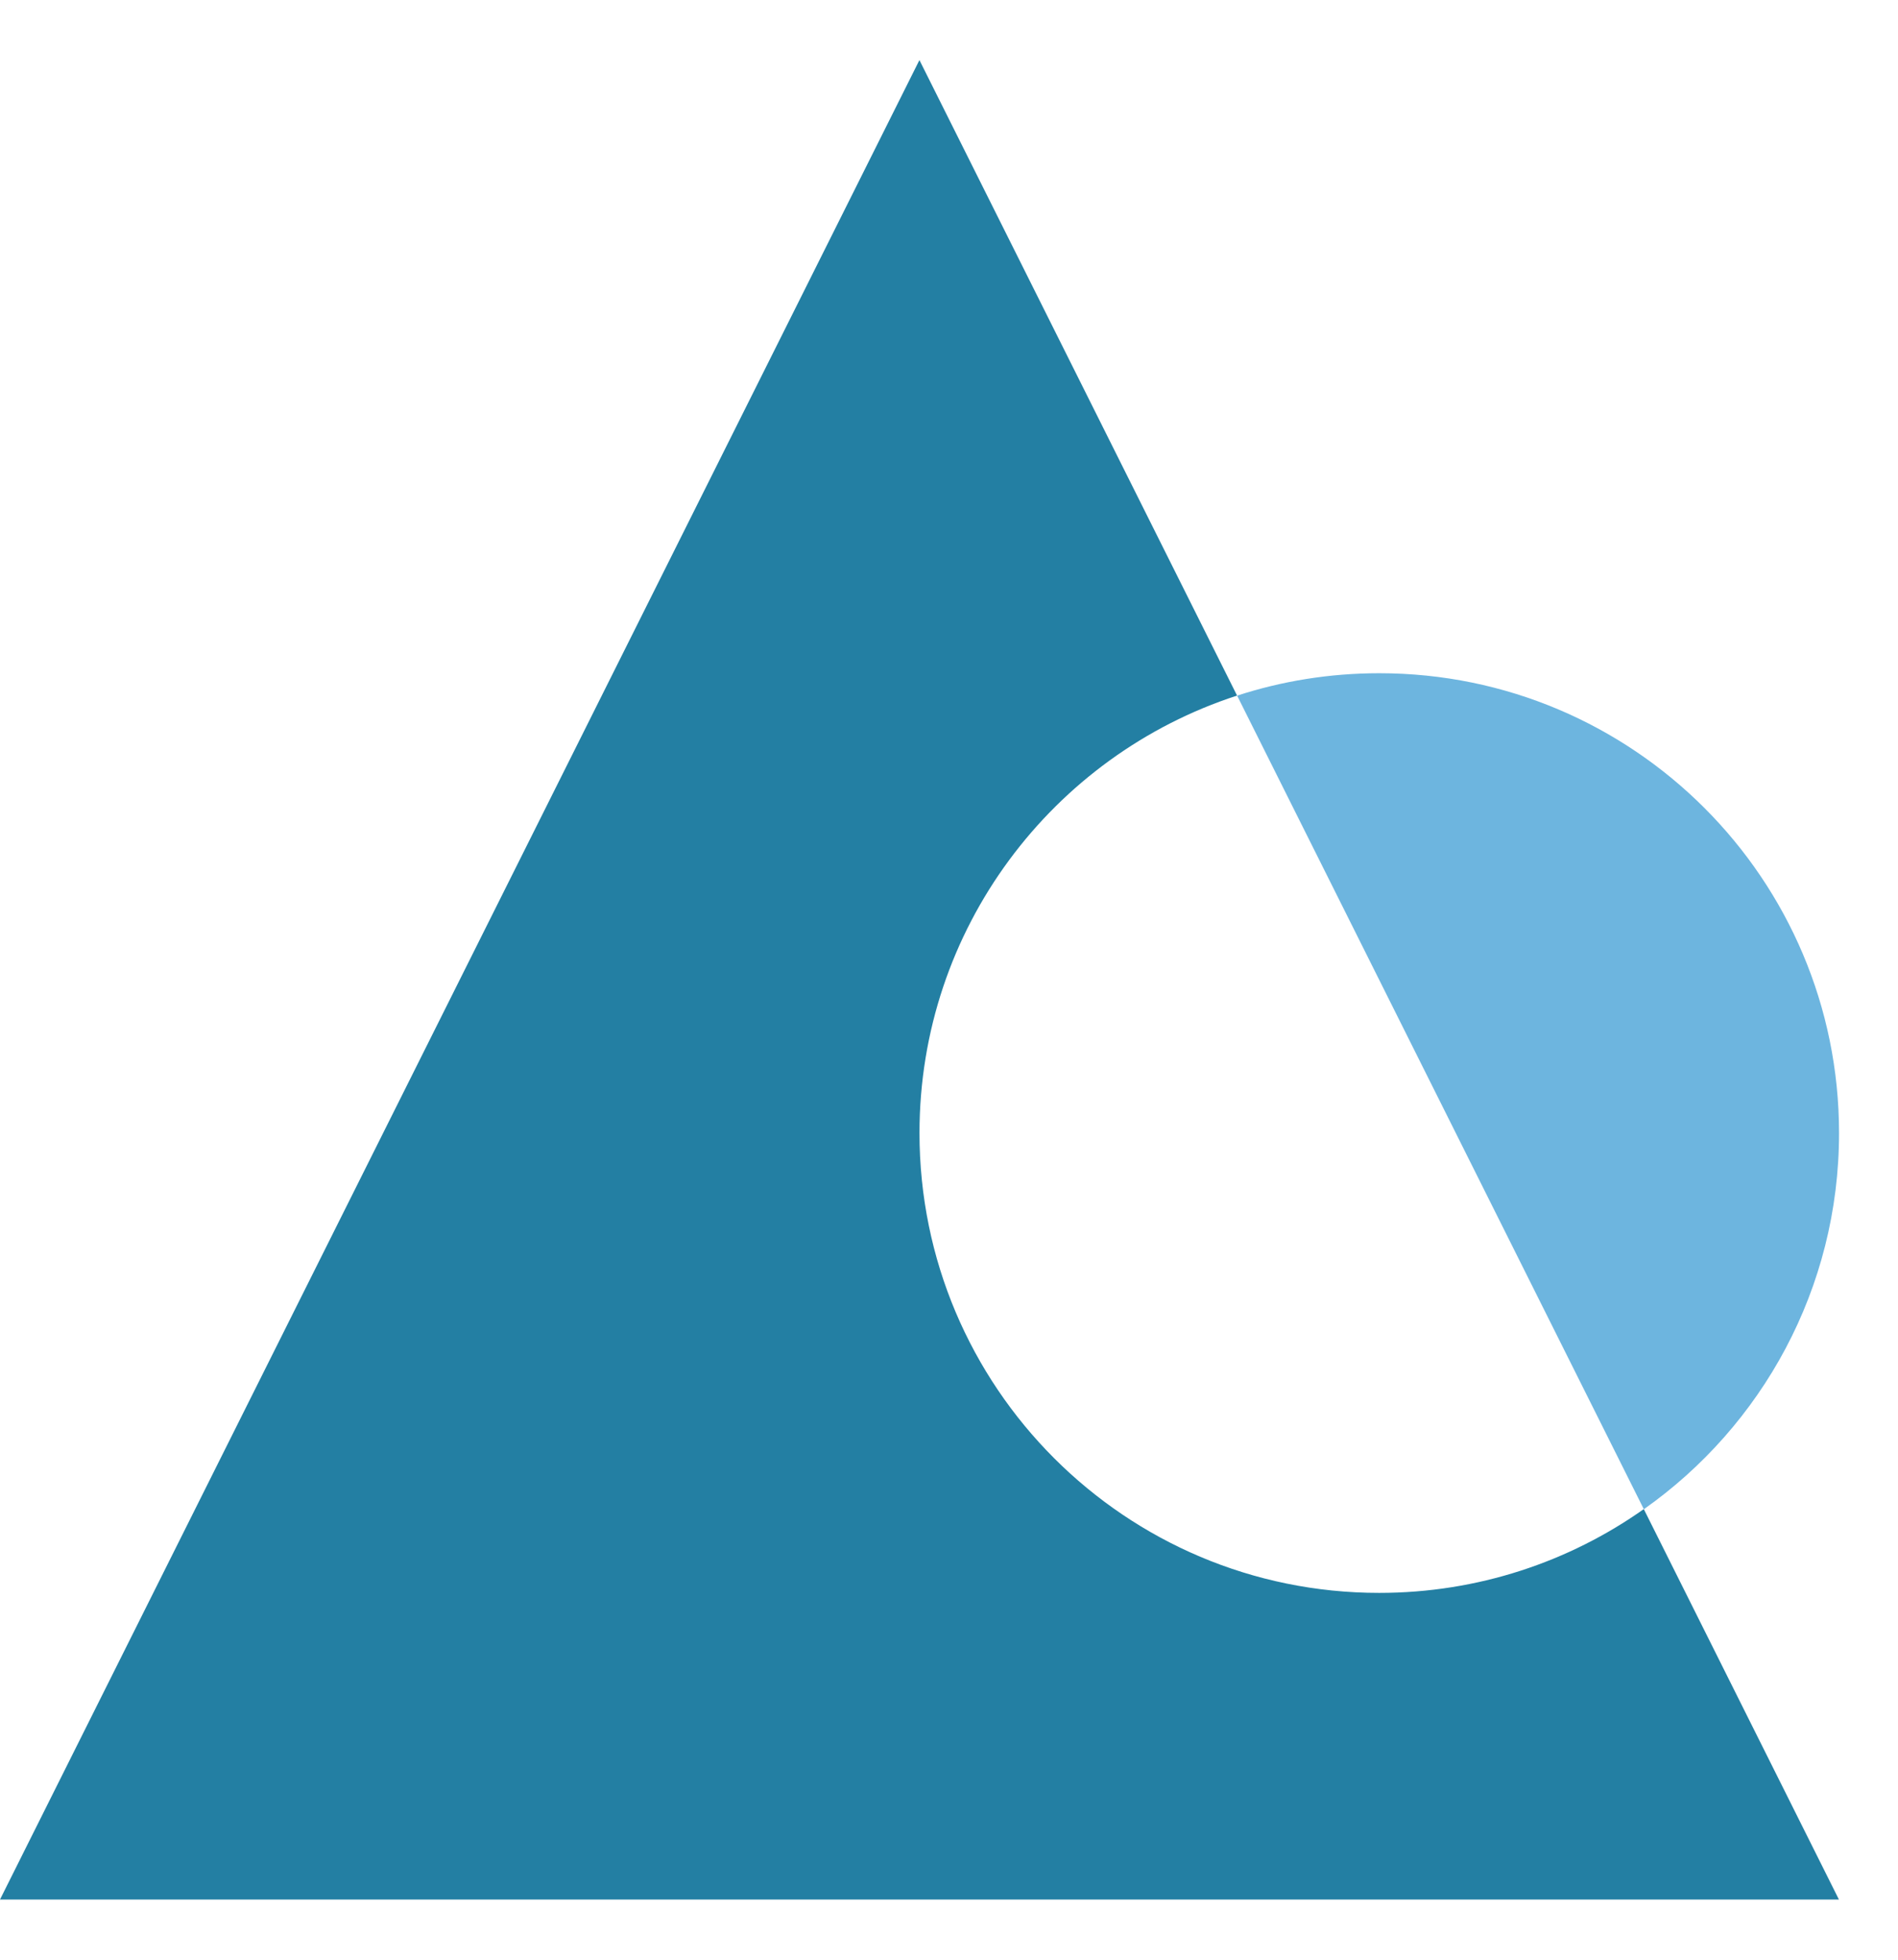 <svg width="31" height="32" viewBox="0 0 31 32" fill="none" xmlns="http://www.w3.org/2000/svg">
<path fill-rule="evenodd" clip-rule="evenodd" d="M20.205 11.358L15.017 0.981L-0 31.017H30.035L26.848 24.642C25.626 25.504 24.135 26.01 22.526 26.01C18.379 26.01 15.018 22.648 15.018 18.501C15.018 15.164 17.194 12.335 20.205 11.358Z" fill="#237FA3"/>
<path fill-rule="evenodd" clip-rule="evenodd" d="M26.849 24.644C28.777 23.285 30.037 21.04 30.037 18.502C30.037 14.355 26.675 10.993 22.528 10.993C21.718 10.993 20.937 11.121 20.206 11.359L26.849 24.644Z" fill="#6DB5DF"/>
</svg>
